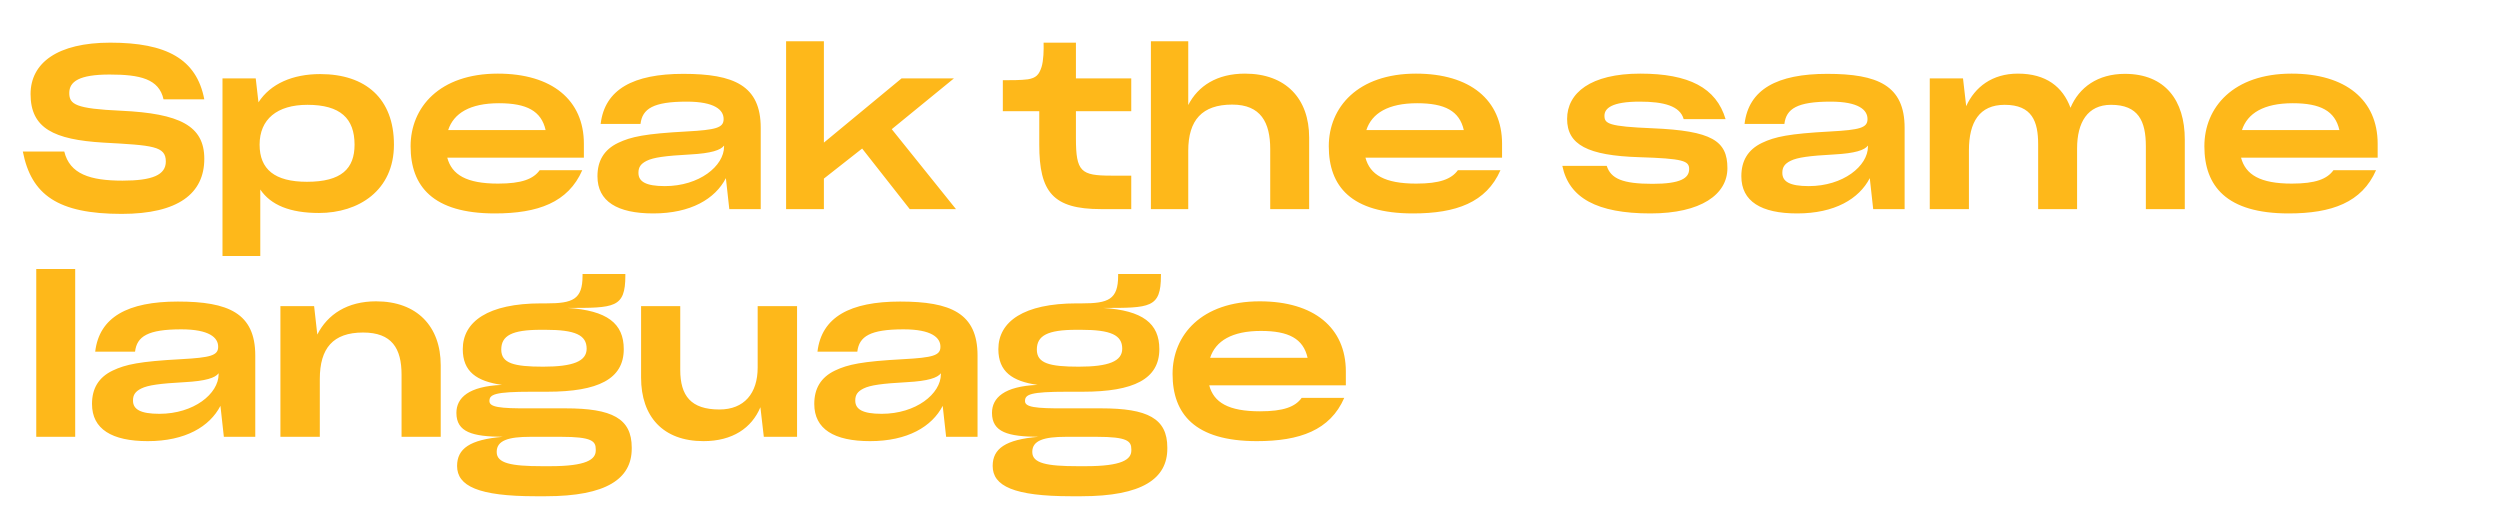 <svg width="527" height="112" viewBox="0 0 527 112" fill="none" xmlns="http://www.w3.org/2000/svg">
<path d="M25.643 45.088C12.155 45.088 6.587 41.056 4.811 31.936H13.547C14.699 36.688 18.971 38.08 25.835 38.08C32.123 38.08 34.955 36.88 34.955 34.048C34.955 30.784 32.219 30.64 21.803 30.064C11.339 29.44 6.443 27.04 6.443 19.84C6.443 13.264 12.107 8.992 23.243 8.992C35.051 8.992 41.435 12.4 43.067 20.944H34.475C33.515 16.624 29.531 15.712 23.099 15.712C16.667 15.712 14.603 17.2 14.603 19.6C14.603 22 15.899 22.912 25.547 23.344C37.883 23.92 43.067 26.512 43.067 33.472C43.067 40.768 37.595 45.088 25.643 45.088ZM46.901 53.968V16.528H53.908L54.484 21.568C57.029 17.632 61.733 15.616 67.493 15.616C77.093 15.616 83.044 20.8 83.044 30.496C83.044 40.192 75.556 44.896 67.252 44.896C61.108 44.896 57.077 43.216 54.868 39.952V53.968H46.901ZM64.709 38.32C72.004 38.32 74.74 35.536 74.74 30.496C74.74 24.976 71.764 22.096 64.805 22.096C58.42 22.096 54.724 25.12 54.724 30.496C54.724 35.68 57.892 38.32 64.709 38.32ZM104.314 44.992C91.21 44.992 86.554 39.232 86.554 30.832C86.554 22.624 92.65 15.52 104.938 15.52C116.362 15.52 123.082 21.088 123.082 30.304V33.232H94.282C95.242 36.832 98.314 38.704 104.986 38.704C109.978 38.704 112.426 37.744 113.77 35.872H122.746C119.77 42.688 113.386 44.992 104.314 44.992ZM105.178 21.76C99.082 21.76 95.626 23.872 94.474 27.424H115.018C114.106 23.392 111.034 21.76 105.178 21.76ZM137.705 44.992C130.121 44.992 125.945 42.448 125.945 37.168V37.12C125.945 33.952 127.289 31.552 130.313 30.112C133.049 28.816 135.929 28.192 144.761 27.712C150.905 27.376 152.537 26.944 152.537 25.12V25.072C152.537 23.2 150.713 21.424 144.761 21.424C137.705 21.424 135.401 22.912 135.017 26.128H126.617C127.481 18.832 133.481 15.568 144.041 15.568C154.697 15.568 160.361 18.016 160.361 26.944V44.08H153.737L153.017 37.552C150.761 41.92 145.625 44.992 137.705 44.992ZM140.153 39.232C147.401 39.232 152.633 35.008 152.633 30.88V30.688C151.913 31.648 149.945 32.32 145.481 32.56C140.249 32.848 137.753 33.184 136.313 33.904C135.065 34.528 134.585 35.248 134.585 36.4V36.448C134.585 38.272 136.121 39.232 140.153 39.232ZM165.709 8.704H173.677V30.064L190.045 16.528H201.085L187.981 27.232L201.517 44.08H191.773L181.741 31.312L173.677 37.648V44.08H165.709V8.704ZM219.077 30.496V23.44H211.397V16.912C213.125 16.912 215.237 16.912 216.677 16.72C218.405 16.432 219.029 15.76 219.557 14.128C219.989 12.736 220.037 10.48 219.989 8.992H226.805V16.528H238.469V23.44H226.805V29.152C226.805 36.208 227.861 37.024 234.245 37.024H238.469V44.08H232.085C221.957 44.08 219.077 40.48 219.077 30.496ZM242.61 44.08V8.704H250.482V22.144C252.546 18.112 256.53 15.52 262.434 15.52C271.074 15.52 275.97 20.8 275.97 29.008V44.08H267.762V31.408C267.762 25.84 265.794 22.048 259.746 22.048C253.41 22.048 250.482 25.312 250.482 31.792V44.08H242.61ZM297.867 44.992C284.763 44.992 280.107 39.232 280.107 30.832C280.107 22.624 286.203 15.52 298.491 15.52C309.915 15.52 316.635 21.088 316.635 30.304V33.232H287.835C288.795 36.832 291.867 38.704 298.539 38.704C303.531 38.704 305.979 37.744 307.323 35.872H316.299C313.323 42.688 306.939 44.992 297.867 44.992ZM298.731 21.76C292.635 21.76 289.179 23.872 288.027 27.424H308.571C307.659 23.392 304.587 21.76 298.731 21.76ZM347.914 44.992C336.634 44.992 330.73 41.728 329.338 34.96H338.698C339.562 37.648 342.01 38.752 348.346 38.752C354.298 38.752 356.074 37.552 356.074 35.632C356.074 33.904 354.826 33.424 345.562 33.136C334.666 32.8 330.346 30.496 330.346 25.072C330.346 19.6 335.29 15.52 345.754 15.52C356.026 15.52 361.786 18.496 363.754 25.12H354.922C354.154 22.336 350.746 21.424 345.658 21.424C339.706 21.424 338.218 22.864 338.218 24.4C338.218 26.08 339.082 26.656 348.346 27.04C360.874 27.568 364.138 29.68 364.138 35.44C364.138 40.96 358.618 44.992 347.914 44.992ZM378.837 44.992C371.253 44.992 367.077 42.448 367.077 37.168V37.12C367.077 33.952 368.421 31.552 371.445 30.112C374.181 28.816 377.061 28.192 385.893 27.712C392.037 27.376 393.669 26.944 393.669 25.12V25.072C393.669 23.2 391.845 21.424 385.893 21.424C378.837 21.424 376.533 22.912 376.149 26.128H367.749C368.613 18.832 374.613 15.568 385.173 15.568C395.829 15.568 401.493 18.016 401.493 26.944V44.08H394.869L394.149 37.552C391.893 41.92 386.757 44.992 378.837 44.992ZM381.285 39.232C388.533 39.232 393.765 35.008 393.765 30.88V30.688C393.045 31.648 391.077 32.32 386.613 32.56C381.381 32.848 378.885 33.184 377.445 33.904C376.197 34.528 375.717 35.248 375.717 36.4V36.448C375.717 38.272 377.253 39.232 381.285 39.232ZM406.794 44.08V16.528H413.802L414.474 22.384C416.298 18.352 419.946 15.52 425.37 15.52C431.322 15.52 434.826 18.304 436.458 22.72C438.282 18.4 442.218 15.568 447.93 15.568C456.426 15.568 460.554 21.184 460.554 29.392V44.08H452.346V30.832C452.346 25.504 450.762 22.096 445.002 22.096C440.058 22.096 437.85 25.792 437.85 31.312V44.08H429.642V30.4C429.642 25.648 428.394 22.096 422.586 22.096C417.258 22.096 415.05 25.744 415.05 31.696V44.08H406.794ZM482.442 44.992C469.338 44.992 464.682 39.232 464.682 30.832C464.682 22.624 470.778 15.52 483.066 15.52C494.49 15.52 501.21 21.088 501.21 30.304V33.232H472.41C473.37 36.832 476.442 38.704 483.114 38.704C488.106 38.704 490.554 37.744 491.898 35.872H500.874C497.898 42.688 491.514 44.992 482.442 44.992ZM483.306 21.76C477.21 21.76 473.754 23.872 472.602 27.424H493.146C492.234 23.392 489.162 21.76 483.306 21.76ZM7.643 56.704H15.851V92.08H7.643V56.704ZM31.156 92.992C23.572 92.992 19.396 90.448 19.396 85.168V85.12C19.396 81.952 20.74 79.552 23.764 78.112C26.5 76.816 29.38 76.192 38.212 75.712C44.356 75.376 45.988 74.944 45.988 73.12V73.072C45.988 71.2 44.164 69.424 38.212 69.424C31.156 69.424 28.852 70.912 28.468 74.128H20.068C20.932 66.832 26.932 63.568 37.492 63.568C48.148 63.568 53.812 66.016 53.812 74.944V92.08H47.188L46.468 85.552C44.212 89.92 39.076 92.992 31.156 92.992ZM33.604 87.232C40.852 87.232 46.084 83.008 46.084 78.88V78.688C45.364 79.648 43.396 80.32 38.932 80.56C33.7 80.848 31.204 81.184 29.764 81.904C28.516 82.528 28.036 83.248 28.036 84.4V84.448C28.036 86.272 29.572 87.232 33.604 87.232ZM59.112 92.08V64.528H66.216L66.888 70.528C69.048 66.256 73.224 63.52 79.272 63.52C87.912 63.52 92.904 68.8 92.904 77.008V92.08H84.648V78.976C84.648 73.408 82.584 70.096 76.536 70.096C70.2 70.096 67.416 73.408 67.416 79.888V92.08H59.112ZM96.209 87.04C96.209 83.872 98.753 81.424 105.809 81.136C100.481 80.368 97.553 78.352 97.553 73.6C97.553 67.792 102.881 63.952 114.065 63.952H115.169C120.737 63.952 122.801 63.136 122.801 58.144V57.76H131.825V58.096C131.825 64.96 129.521 64.912 119.633 64.912C127.985 65.44 131.489 68.176 131.489 73.6C131.489 79.888 126.113 82.576 115.361 82.576H112.097C104.225 82.576 103.169 83.152 103.169 84.544C103.169 85.792 105.185 86.128 111.761 86.08H119.249C128.993 86.08 133.169 88.192 133.169 94.336V94.576C133.169 100.864 127.937 104.608 115.025 104.608H112.913C100.817 104.608 96.353 102.448 96.353 98.224C96.353 94.576 99.041 92.656 106.001 92.08C99.617 92.032 96.209 91.12 96.209 87.04ZM114.497 77.296C120.833 77.296 123.665 76.144 123.665 73.504C123.665 70.624 121.265 69.52 114.977 69.52H114.017C107.873 69.52 105.665 70.768 105.665 73.696C105.665 76.576 108.305 77.296 114.497 77.296ZM114.257 98.272H115.985C123.569 98.272 125.585 96.88 125.585 94.96V94.72C125.585 92.992 124.769 92.08 118.289 92.08H111.809C107.153 92.08 104.705 92.848 104.705 95.248V95.296C104.705 97.648 107.729 98.272 114.257 98.272ZM148.292 92.992C139.748 92.992 135.14 87.808 135.14 79.6V64.528H143.396V77.968C143.396 83.44 145.652 86.32 151.652 86.32C156.884 86.32 159.716 82.912 159.716 77.488V64.528H168.02V92.08H161.012L160.292 85.84C158.468 90.208 154.436 92.992 148.292 92.992ZM183.41 92.992C175.826 92.992 171.65 90.448 171.65 85.168V85.12C171.65 81.952 172.994 79.552 176.018 78.112C178.754 76.816 181.634 76.192 190.466 75.712C196.61 75.376 198.242 74.944 198.242 73.12V73.072C198.242 71.2 196.418 69.424 190.466 69.424C183.41 69.424 181.106 70.912 180.722 74.128H172.322C173.186 66.832 179.186 63.568 189.746 63.568C200.402 63.568 206.066 66.016 206.066 74.944V92.08H199.442L198.722 85.552C196.466 89.92 191.33 92.992 183.41 92.992ZM185.858 87.232C193.106 87.232 198.338 83.008 198.338 78.88V78.688C197.618 79.648 195.65 80.32 191.186 80.56C185.954 80.848 183.458 81.184 182.018 81.904C180.77 82.528 180.29 83.248 180.29 84.4V84.448C180.29 86.272 181.826 87.232 185.858 87.232ZM209.11 87.04C209.11 83.872 211.654 81.424 218.71 81.136C213.382 80.368 210.454 78.352 210.454 73.6C210.454 67.792 215.782 63.952 226.966 63.952H228.07C233.638 63.952 235.702 63.136 235.702 58.144V57.76H244.726V58.096C244.726 64.96 242.422 64.912 232.534 64.912C240.886 65.44 244.39 68.176 244.39 73.6C244.39 79.888 239.014 82.576 228.262 82.576H224.998C217.126 82.576 216.07 83.152 216.07 84.544C216.07 85.792 218.086 86.128 224.662 86.08H232.15C241.894 86.08 246.07 88.192 246.07 94.336V94.576C246.07 100.864 240.838 104.608 227.926 104.608H225.814C213.718 104.608 209.254 102.448 209.254 98.224C209.254 94.576 211.942 92.656 218.902 92.08C212.518 92.032 209.11 91.12 209.11 87.04ZM227.398 77.296C233.734 77.296 236.566 76.144 236.566 73.504C236.566 70.624 234.166 69.52 227.878 69.52H226.918C220.774 69.52 218.566 70.768 218.566 73.696C218.566 76.576 221.206 77.296 227.398 77.296ZM227.158 98.272H228.886C236.47 98.272 238.486 96.88 238.486 94.96V94.72C238.486 92.992 237.67 92.08 231.19 92.08H224.71C220.054 92.08 217.606 92.848 217.606 95.248V95.296C217.606 97.648 220.63 98.272 227.158 98.272ZM264.936 92.992C251.832 92.992 247.176 87.232 247.176 78.832C247.176 70.624 253.272 63.52 265.56 63.52C276.984 63.52 283.704 69.088 283.704 78.304V81.232H254.904C255.864 84.832 258.936 86.704 265.608 86.704C270.6 86.704 273.048 85.744 274.392 83.872H283.368C280.392 90.688 274.008 92.992 264.936 92.992ZM265.8 69.76C259.704 69.76 256.248 71.872 255.096 75.424H275.64C274.728 71.392 271.656 69.76 265.8 69.76Z" fill="#FEB81A"/>
</svg>
